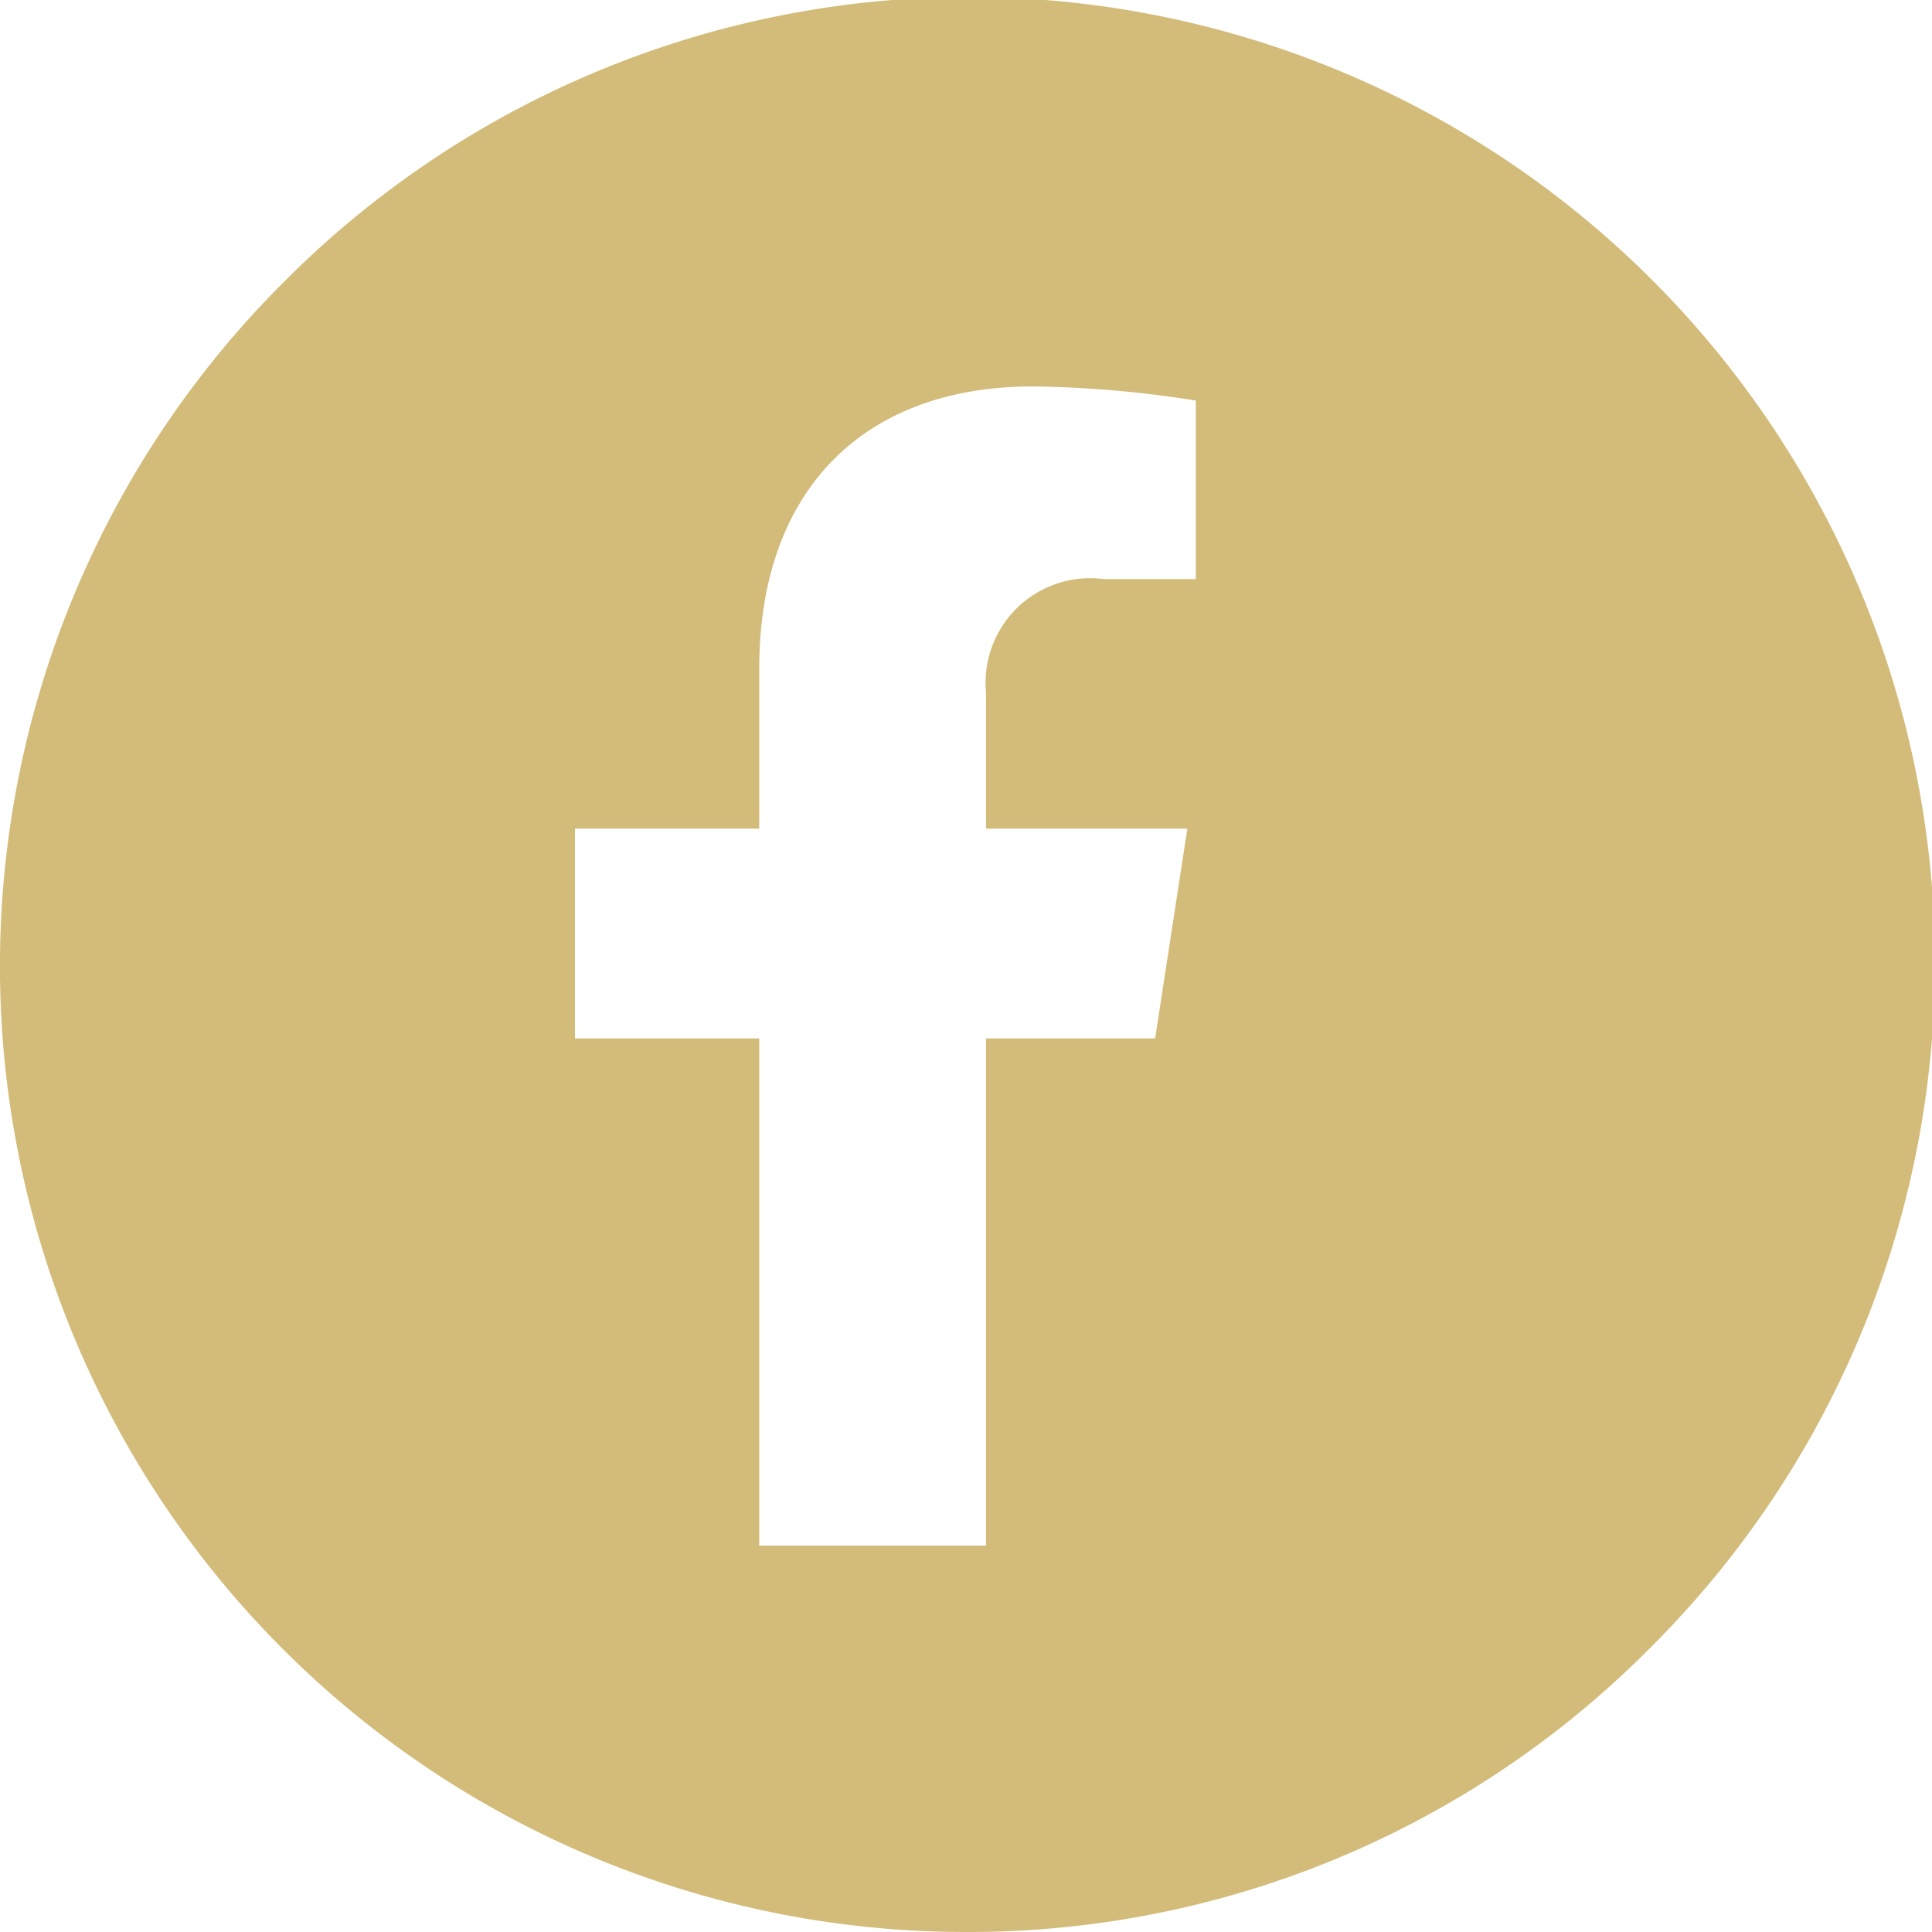 <svg xmlns="http://www.w3.org/2000/svg" width="30" height="30" viewBox="0 0 30 30">
  <path id="facebook" d="M15,30A15,15,0,0,1,4.393,4.393,15,15,0,1,1,25.606,25.606,14.9,14.9,0,0,1,15,30ZM8.928,12.867v3.258h2.861V24h3.522V16.125h2.626l.5-3.258H15.311V10.753a1.624,1.624,0,0,1,1.837-1.76h1.421V6.22A17.369,17.369,0,0,0,16.046,6c-2.666,0-4.257,1.639-4.257,4.385v2.482Z" fill="#d3bb79"/>
</svg>
